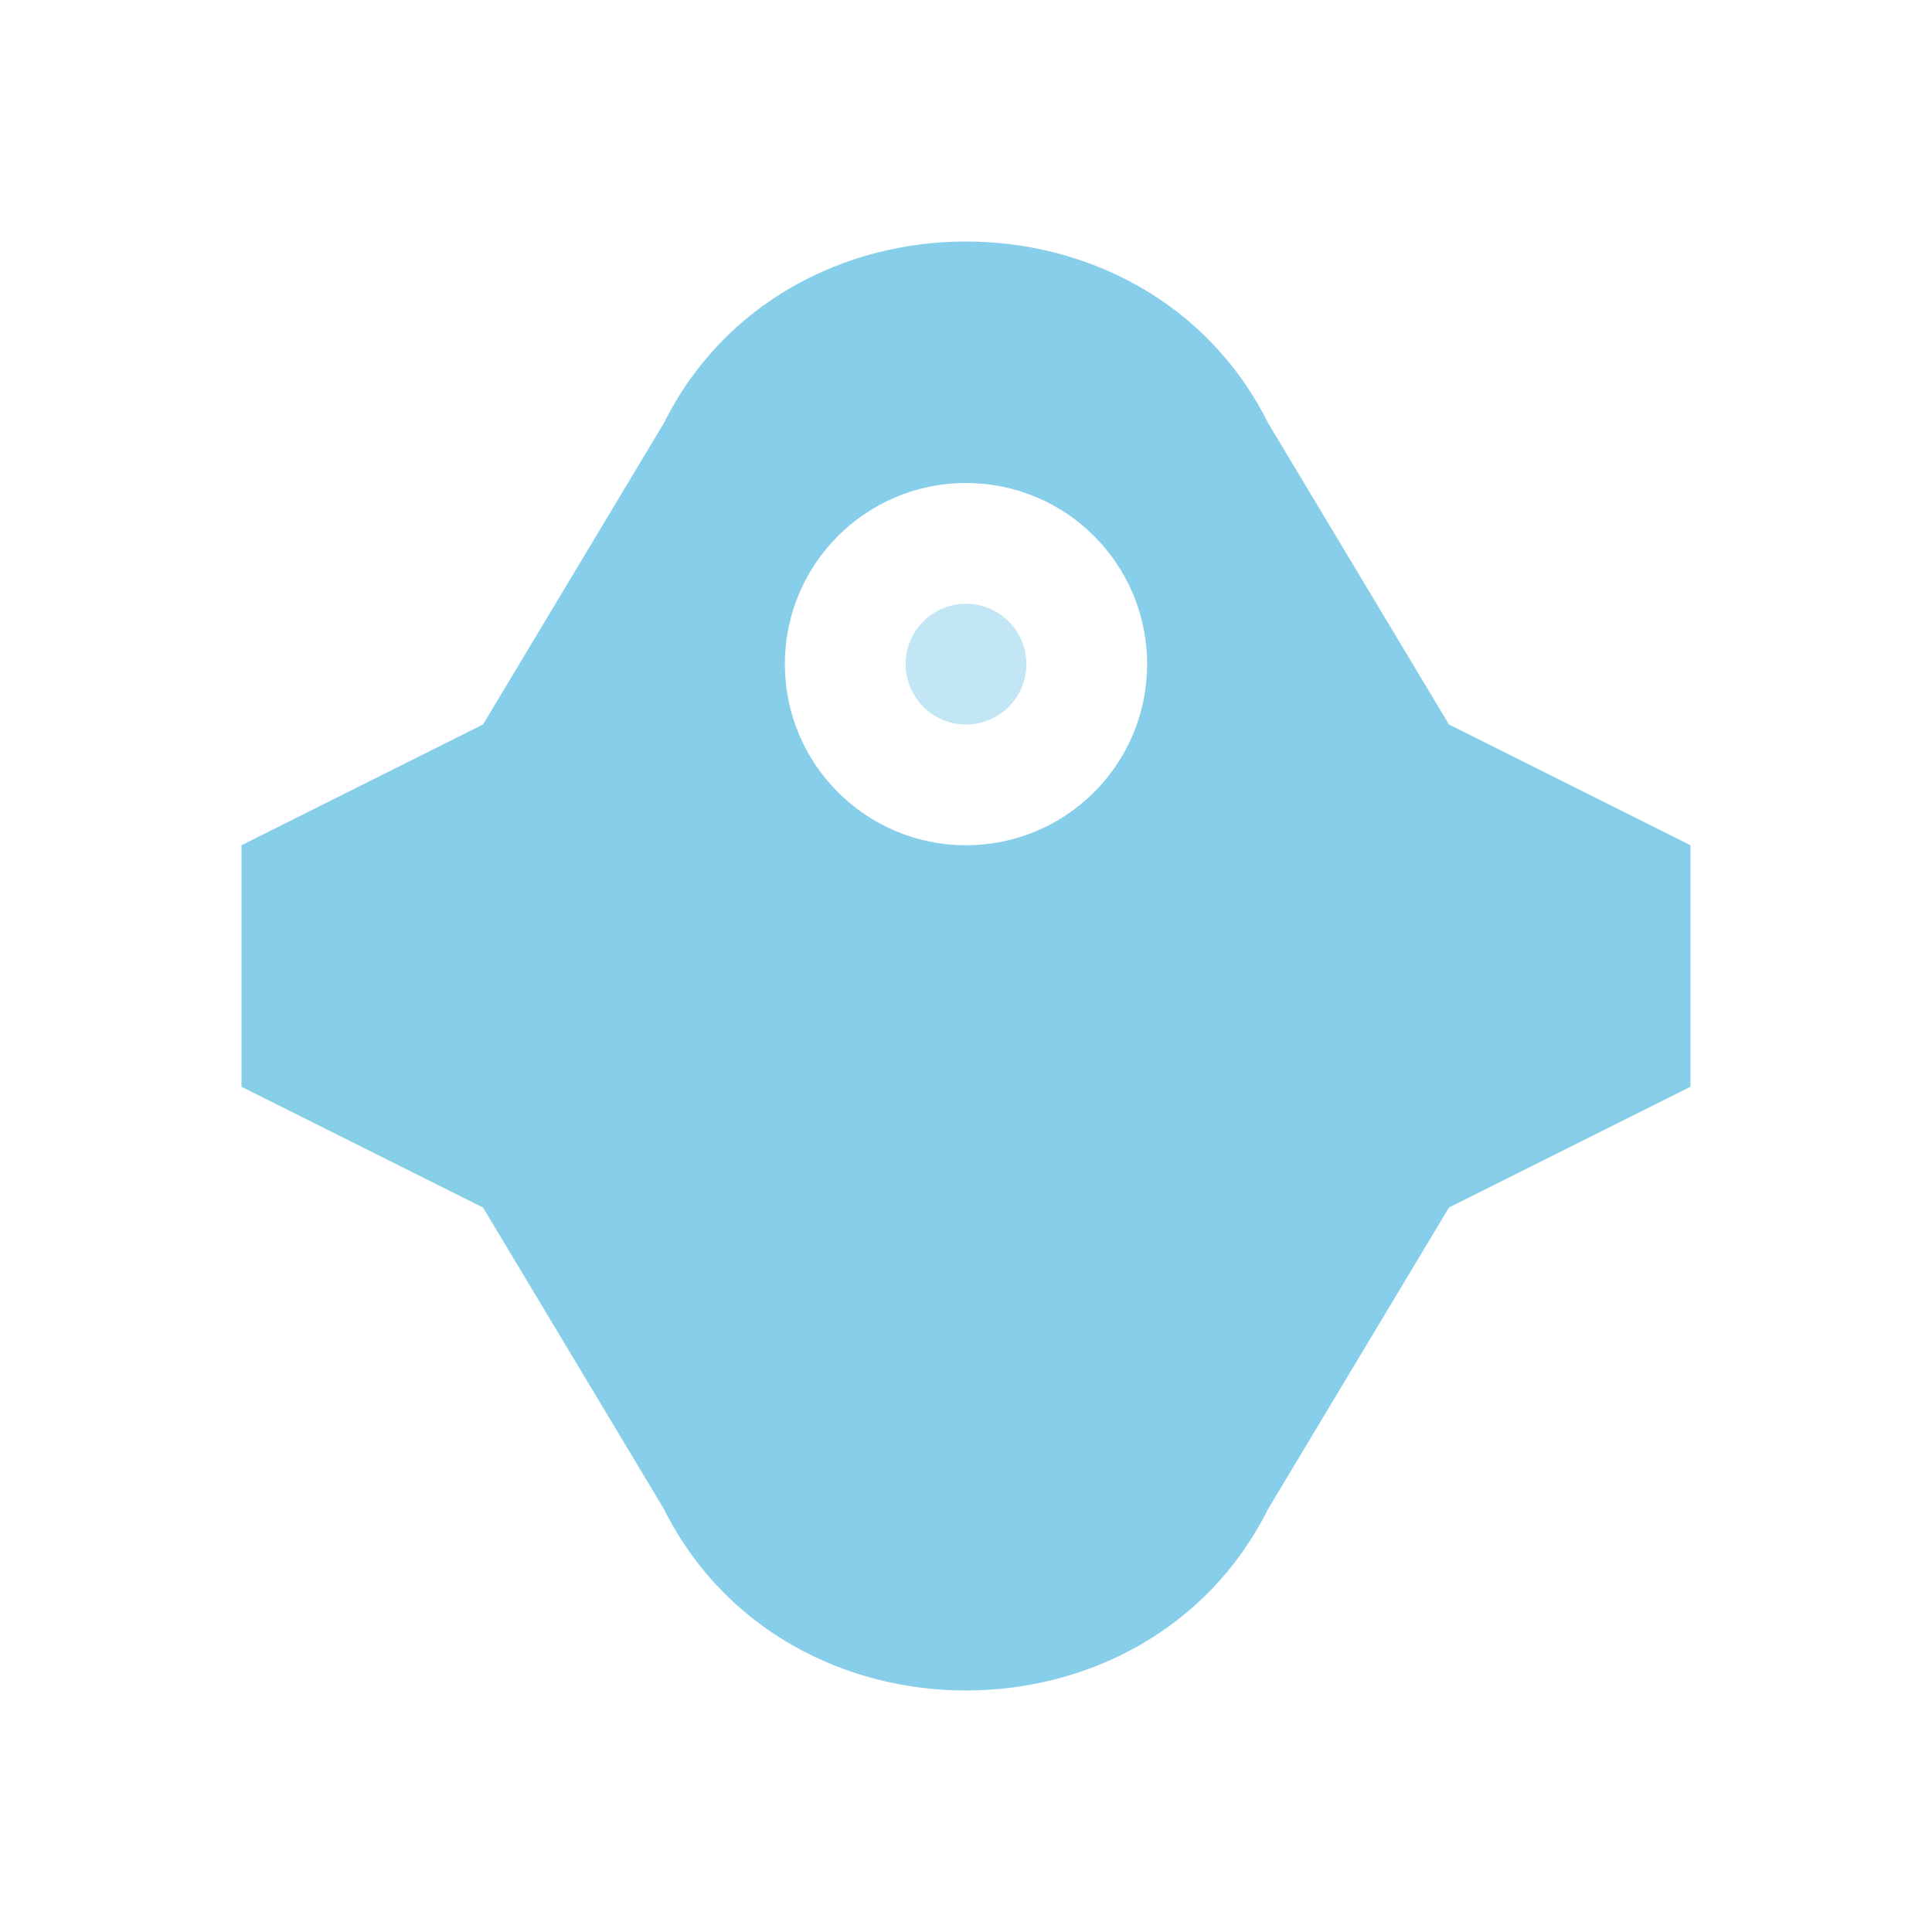 <?xml version="1.0" encoding="UTF-8"?>
<svg width="32" height="32" viewBox="0 0 32 32" fill="none" xmlns="http://www.w3.org/2000/svg">
  <style>
    path { fill: #87ceeb; }
    @media (prefers-color-scheme: dark) {
      path { fill: #87ceeb; }
    }
  </style>
  <path fill-rule="evenodd" clip-rule="evenodd" d="M16 4C14 4 12 5 11 7L8 12L4 14V18L8 20L11 25C12 27 14 28 16 28C18 28 20 27 21 25L24 20L28 18V14L24 12L21 7C20 5 18 4 16 4ZM16 8C17.657 8 19 9.343 19 11C19 12.657 17.657 14 16 14C14.343 14 13 12.657 13 11C13 9.343 14.343 8 16 8Z"/>
  <path opacity="0.5" d="M16 10C16.552 10 17 10.448 17 11C17 11.552 16.552 12 16 12C15.448 12 15 11.552 15 11C15 10.448 15.448 10 16 10Z"/>
</svg> 